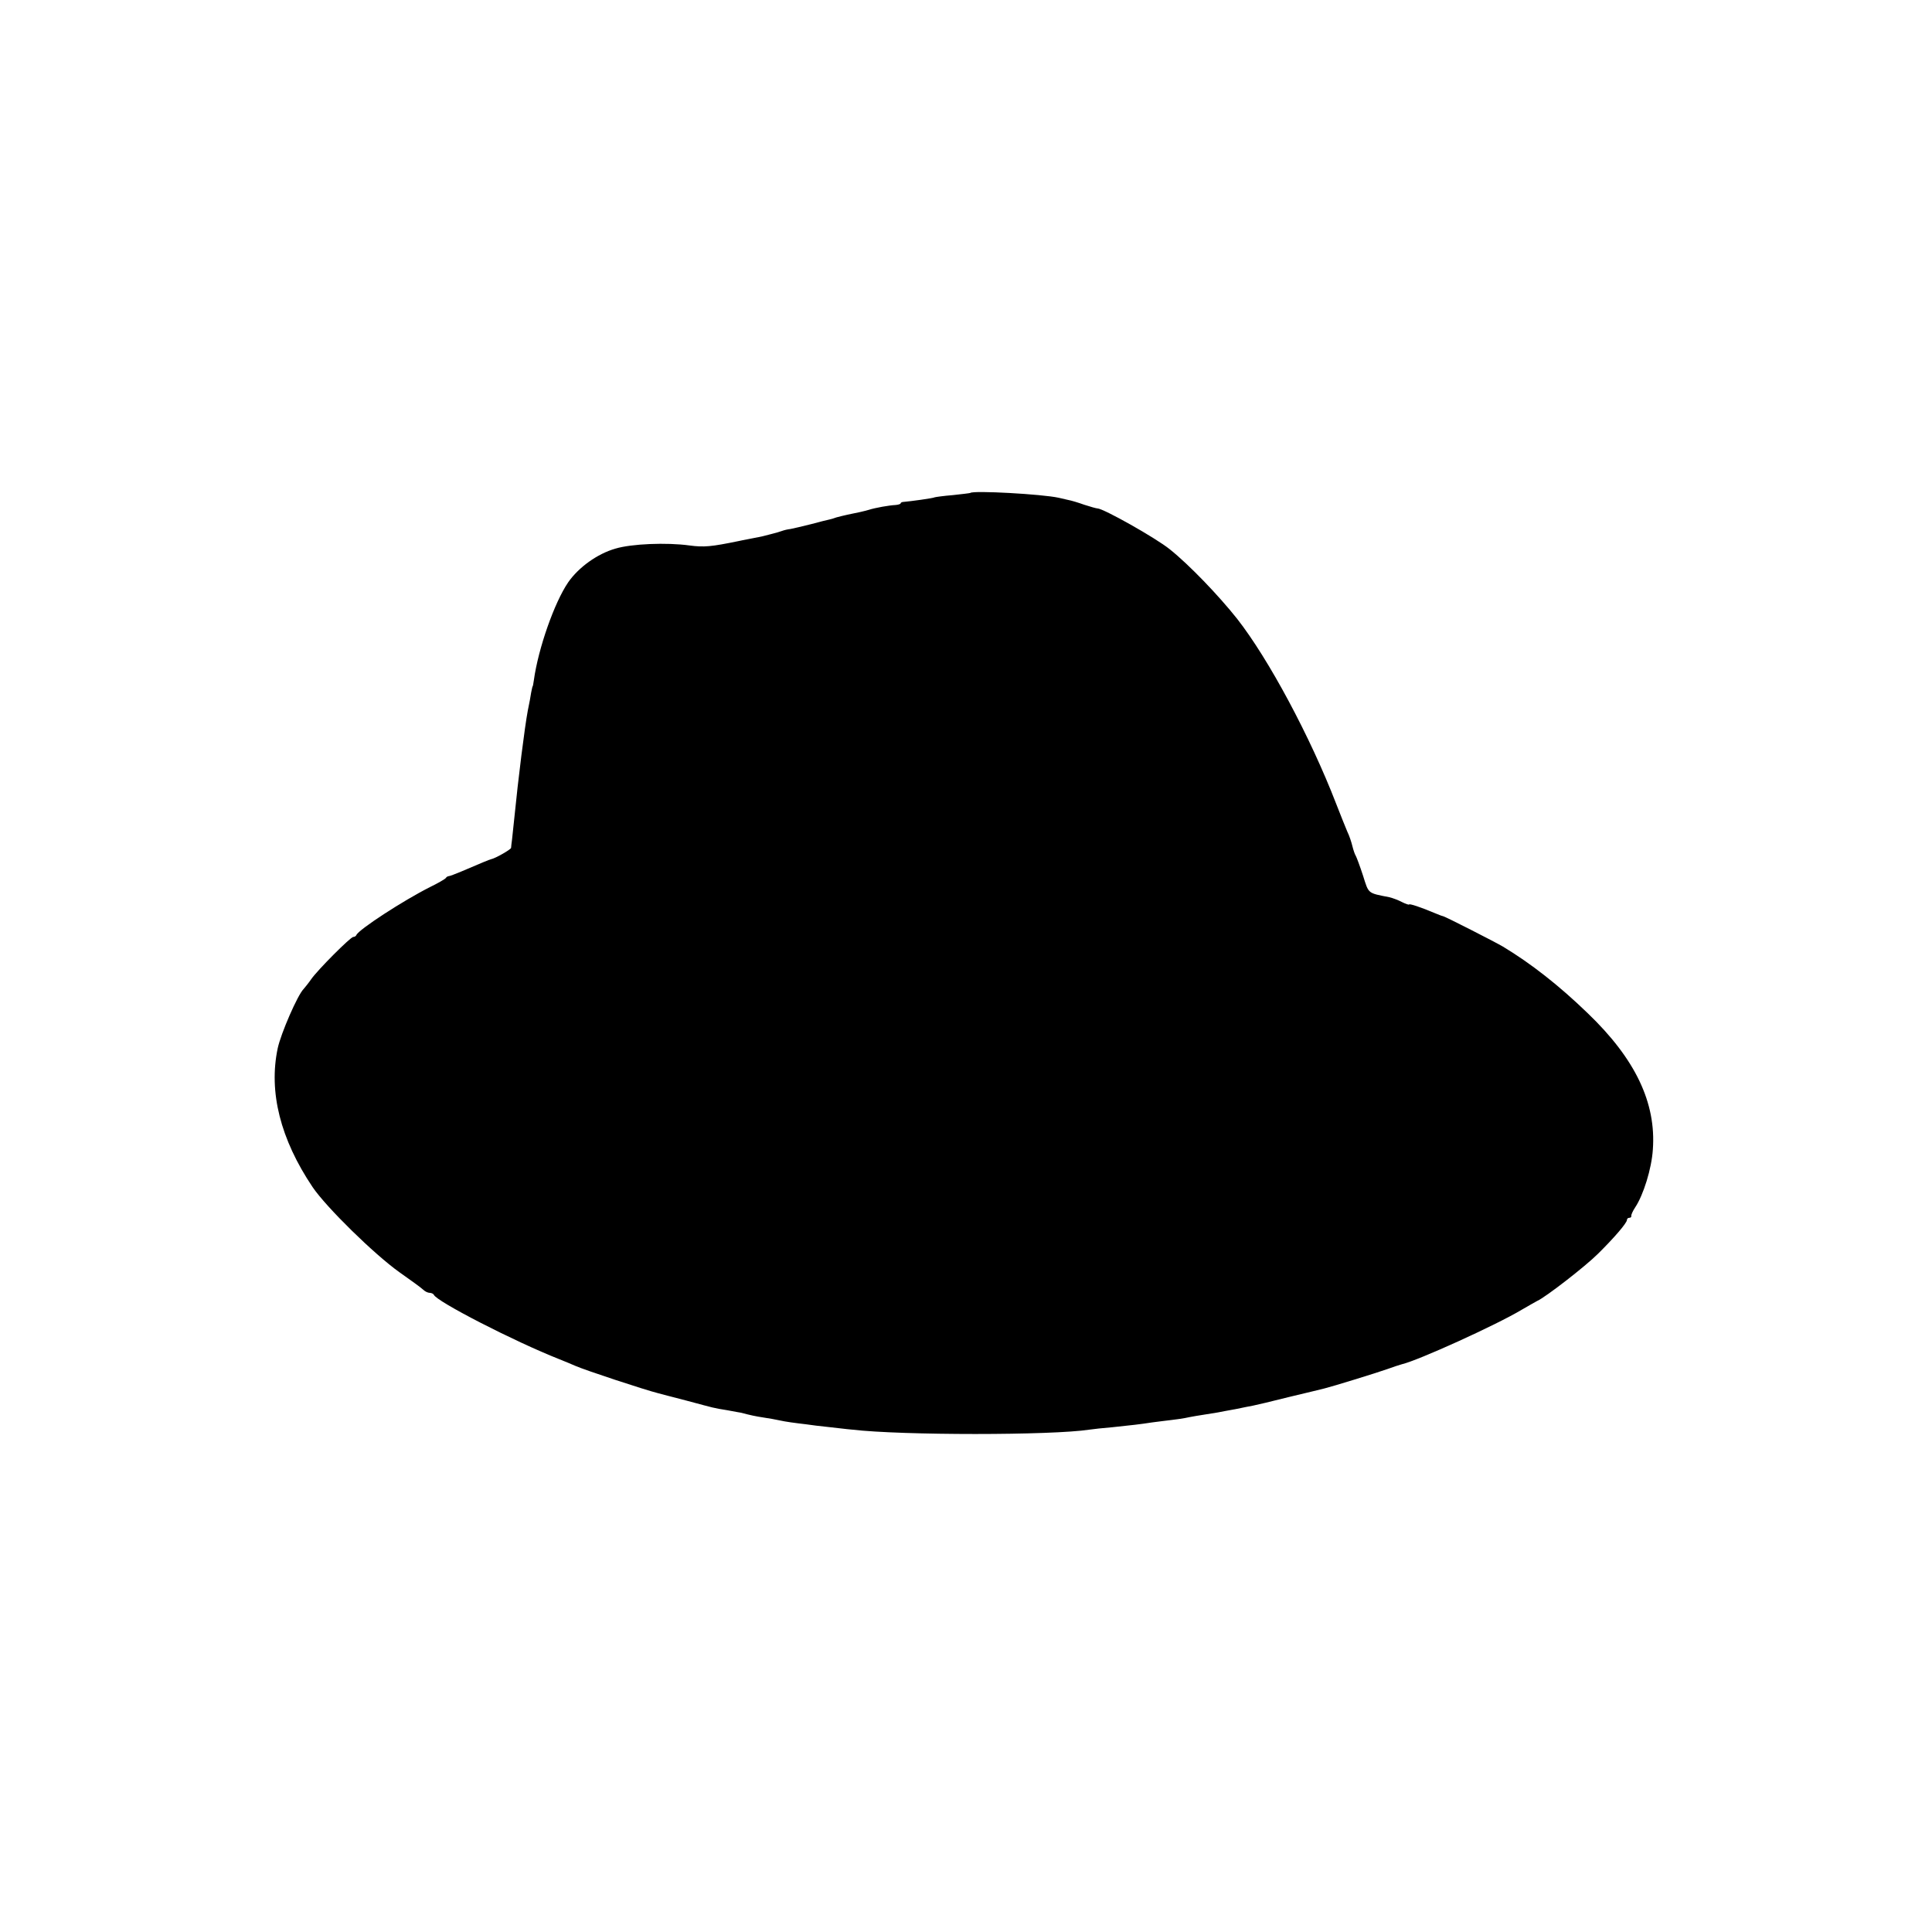 <?xml version="1.0" standalone="no"?>
<!DOCTYPE svg PUBLIC "-//W3C//DTD SVG 20010904//EN"
 "http://www.w3.org/TR/2001/REC-SVG-20010904/DTD/svg10.dtd">
<svg version="1.0" xmlns="http://www.w3.org/2000/svg"
 width="798pt" height="798pt" viewBox="0 0 798 798"
 preserveAspectRatio="xMidYMid meet">
<g transform="translate(0,798) scale(0.1,-0.1)"
fill="#000000" stroke="none">
<path d="M4008 5944 c-2 -1 -34 -5 -72 -9 -38 -3 -72 -8 -75 -9 -6 -4 -103
-17 -128 -19 -7 0 -13 -3 -13 -6 0 -3 -10 -6 -22 -7 -24 -1 -82 -11 -110 -20
-17 -5 -47 -12 -88 -20 -14 -3 -34 -8 -45 -11 -11 -4 -24 -8 -30 -9 -5 -1 -39
-9 -75 -19 -36 -9 -74 -18 -85 -20 -11 -1 -27 -5 -35 -8 -8 -3 -28 -9 -45 -13
-16 -4 -32 -8 -35 -9 -3 -1 -25 -5 -50 -10 -25 -5 -47 -9 -50 -10 -112 -23
-142 -26 -202 -18 -94 13 -240 7 -306 -13 -74 -21 -152 -77 -195 -139 -57 -83
-124 -274 -142 -405 -2 -14 -4 -25 -5 -25 -1 0 -3 -11 -6 -25 -2 -14 -8 -47
-14 -75 -13 -70 -39 -276 -56 -447 -3 -31 -7 -69 -9 -85 -2 -15 -4 -31 -4 -35
-1 -7 -66 -44 -83 -47 -8 -2 -39 -15 -121 -50 -26 -11 -50 -20 -54 -20 -3 0
-9 -3 -12 -8 -3 -4 -32 -21 -65 -37 -111 -56 -294 -175 -304 -198 -2 -5 -8 -8
-13 -8 -11 0 -147 -136 -174 -175 -11 -16 -25 -33 -31 -40 -25 -25 -94 -184
-107 -245 -38 -180 11 -375 144 -573 57 -84 255 -278 359 -352 47 -33 91 -65
98 -72 7 -7 19 -13 27 -13 7 0 15 -4 17 -8 10 -27 333 -193 518 -266 25 -10
54 -22 65 -27 40 -18 289 -100 345 -114 8 -2 60 -16 115 -30 120 -32 108 -30
170 -40 28 -5 52 -10 55 -10 42 -11 61 -15 94 -20 21 -3 49 -8 62 -11 13 -3
36 -7 51 -9 15 -2 44 -6 63 -8 19 -3 60 -8 90 -11 30 -3 75 -9 100 -11 205
-24 824 -24 980 0 14 2 57 7 95 10 84 9 106 11 165 20 25 3 61 8 80 10 19 2
44 6 55 8 18 4 57 11 135 23 14 3 48 9 75 14 28 6 59 12 70 14 11 2 79 18 150
36 72 17 137 33 145 35 33 8 218 65 260 80 25 9 52 18 60 20 66 15 390 162
495 225 28 16 57 33 65 37 34 15 199 143 250 194 68 67 120 128 120 140 0 5 4
9 10 9 5 0 9 3 8 8 -1 4 6 20 16 35 34 51 68 160 73 239 14 193 -72 374 -269
563 -119 115 -234 205 -350 275 -32 19 -238 124 -248 126 -3 0 -18 6 -35 13
-54 23 -105 40 -105 35 0 -2 -13 2 -29 10 -15 8 -39 17 -52 20 -91 18 -85 13
-109 89 -13 40 -27 77 -30 82 -4 6 -10 24 -14 40 -4 17 -13 44 -21 60 -7 17
-28 68 -46 115 -107 277 -279 598 -409 764 -77 97 -198 223 -278 287 -58 47
-275 169 -299 169 -5 0 -29 7 -54 15 -25 9 -55 18 -67 20 -12 3 -30 7 -39 9
-67 15 -354 31 -365 20z"/>
</g>
</svg>
